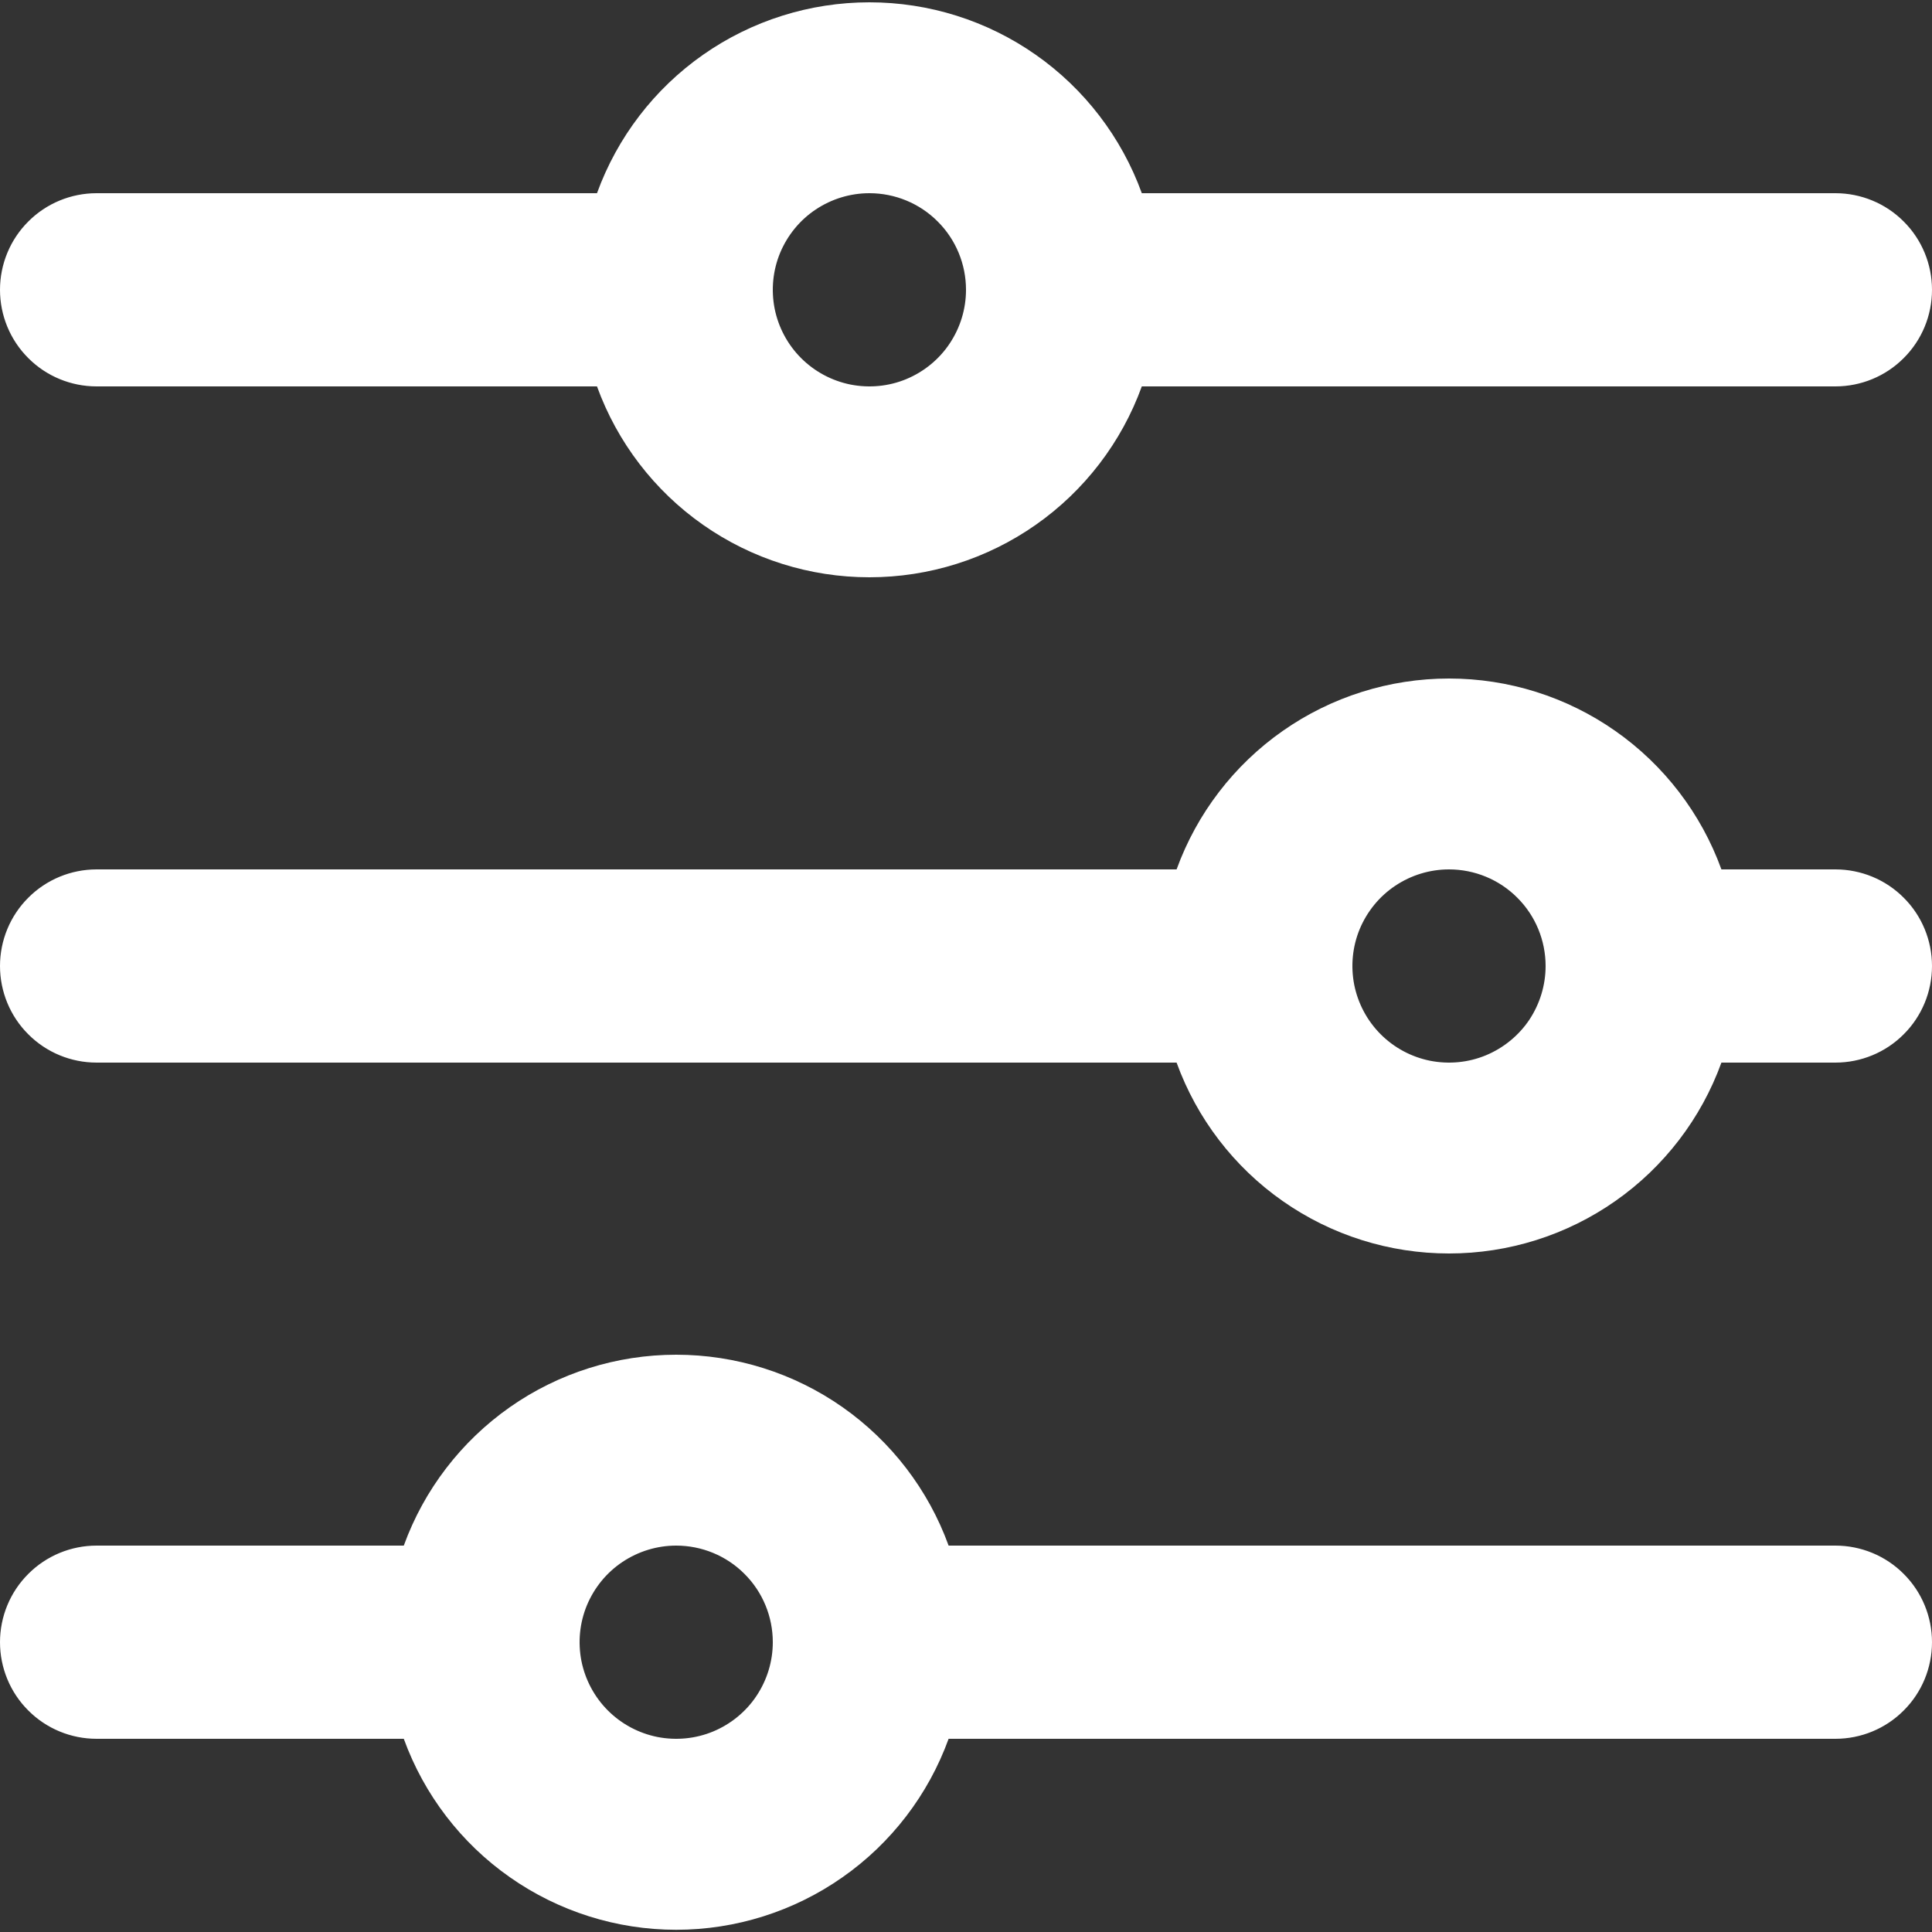 <svg width="20" height="20" viewBox="0 0 20 20" fill="none" xmlns="http://www.w3.org/2000/svg">
<rect x="0" y="0" width="20" height="20" fill="#333333" stroke="none"/>
<path d="M6.18 2H1C0.735 2 0.48 2.105 0.293 2.293C0.105 2.48 0 2.735 0 3C0 3.265 0.105 3.52 0.293 3.707C0.48 3.895 0.735 4 1 4H6.18C6.39 4.579 6.774 5.08 7.278 5.433C7.783 5.787 8.384 5.976 9 5.976C9.616 5.976 10.217 5.787 10.722 5.433C11.226 5.08 11.61 4.579 11.82 4L19 4C19.265 4 19.52 3.895 19.707 3.707C19.895 3.52 20 3.265 20 3C20 2.735 19.895 2.48 19.707 2.293C19.52 2.105 19.265 2 19 2H11.82C11.61 1.421 11.226 0.92 10.722 0.567C10.217 0.213 9.616 0.024 9 0.024C8.384 0.024 7.783 0.213 7.278 0.567C6.774 0.92 6.39 1.421 6.18 2ZM10 3C10 3.198 9.941 3.391 9.831 3.556C9.722 3.72 9.565 3.848 9.383 3.924C9.2 4 8.999 4.019 8.805 3.981C8.611 3.942 8.433 3.847 8.293 3.707C8.153 3.567 8.058 3.389 8.019 3.195C7.981 3.001 8 2.8 8.076 2.617C8.152 2.435 8.28 2.278 8.444 2.169C8.609 2.059 8.802 2 9 2C9.265 2 9.52 2.105 9.707 2.293C9.895 2.48 10 2.735 10 3ZM12.18 9H1C0.735 9 0.48 9.105 0.293 9.293C0.105 9.48 0 9.735 0 10C0 10.265 0.105 10.52 0.293 10.707C0.48 10.895 0.735 11 1 11H12.18C12.39 11.579 12.774 12.08 13.278 12.433C13.783 12.787 14.384 12.976 15 12.976C15.616 12.976 16.217 12.787 16.722 12.433C17.226 12.08 17.61 11.579 17.82 11H19C19.265 11 19.52 10.895 19.707 10.707C19.895 10.52 20 10.265 20 10C20 9.735 19.895 9.48 19.707 9.293C19.52 9.105 19.265 9 19 9H17.82C17.61 8.421 17.226 7.92 16.722 7.567C16.217 7.213 15.616 7.024 15 7.024C14.384 7.024 13.783 7.213 13.278 7.567C12.774 7.92 12.39 8.421 12.18 9ZM16 10C16 10.198 15.941 10.391 15.832 10.556C15.722 10.72 15.565 10.848 15.383 10.924C15.2 11 14.999 11.019 14.805 10.981C14.611 10.942 14.433 10.847 14.293 10.707C14.153 10.567 14.058 10.389 14.019 10.195C13.981 10.001 14 9.8 14.076 9.617C14.152 9.435 14.28 9.278 14.444 9.169C14.609 9.059 14.802 9 15 9C15.265 9 15.52 9.105 15.707 9.293C15.895 9.48 16 9.735 16 10ZM4.18 16H1C0.735 16 0.48 16.105 0.293 16.293C0.105 16.48 0 16.735 0 17C0 17.265 0.105 17.52 0.293 17.707C0.48 17.895 0.735 18 1 18H4.18C4.39 18.579 4.774 19.08 5.278 19.433C5.783 19.787 6.384 19.977 7 19.977C7.616 19.977 8.217 19.787 8.722 19.433C9.226 19.08 9.61 18.579 9.82 18H19C19.265 18 19.52 17.895 19.707 17.707C19.895 17.52 20 17.265 20 17C20 16.735 19.895 16.48 19.707 16.293C19.52 16.105 19.265 16 19 16H9.82C9.61 15.421 9.226 14.921 8.722 14.567C8.217 14.213 7.616 14.024 7 14.024C6.384 14.024 5.783 14.213 5.278 14.567C4.774 14.921 4.39 15.421 4.18 16ZM8 17C8 17.198 7.941 17.391 7.831 17.556C7.722 17.72 7.565 17.848 7.383 17.924C7.2 18 6.999 18.019 6.805 17.981C6.611 17.942 6.433 17.847 6.293 17.707C6.153 17.567 6.058 17.389 6.019 17.195C5.981 17.001 6 16.8 6.076 16.617C6.152 16.435 6.28 16.278 6.444 16.169C6.609 16.059 6.802 16 7 16C7.265 16 7.52 16.105 7.707 16.293C7.895 16.48 8 16.735 8 17Z" fill="white"/>
</svg>
